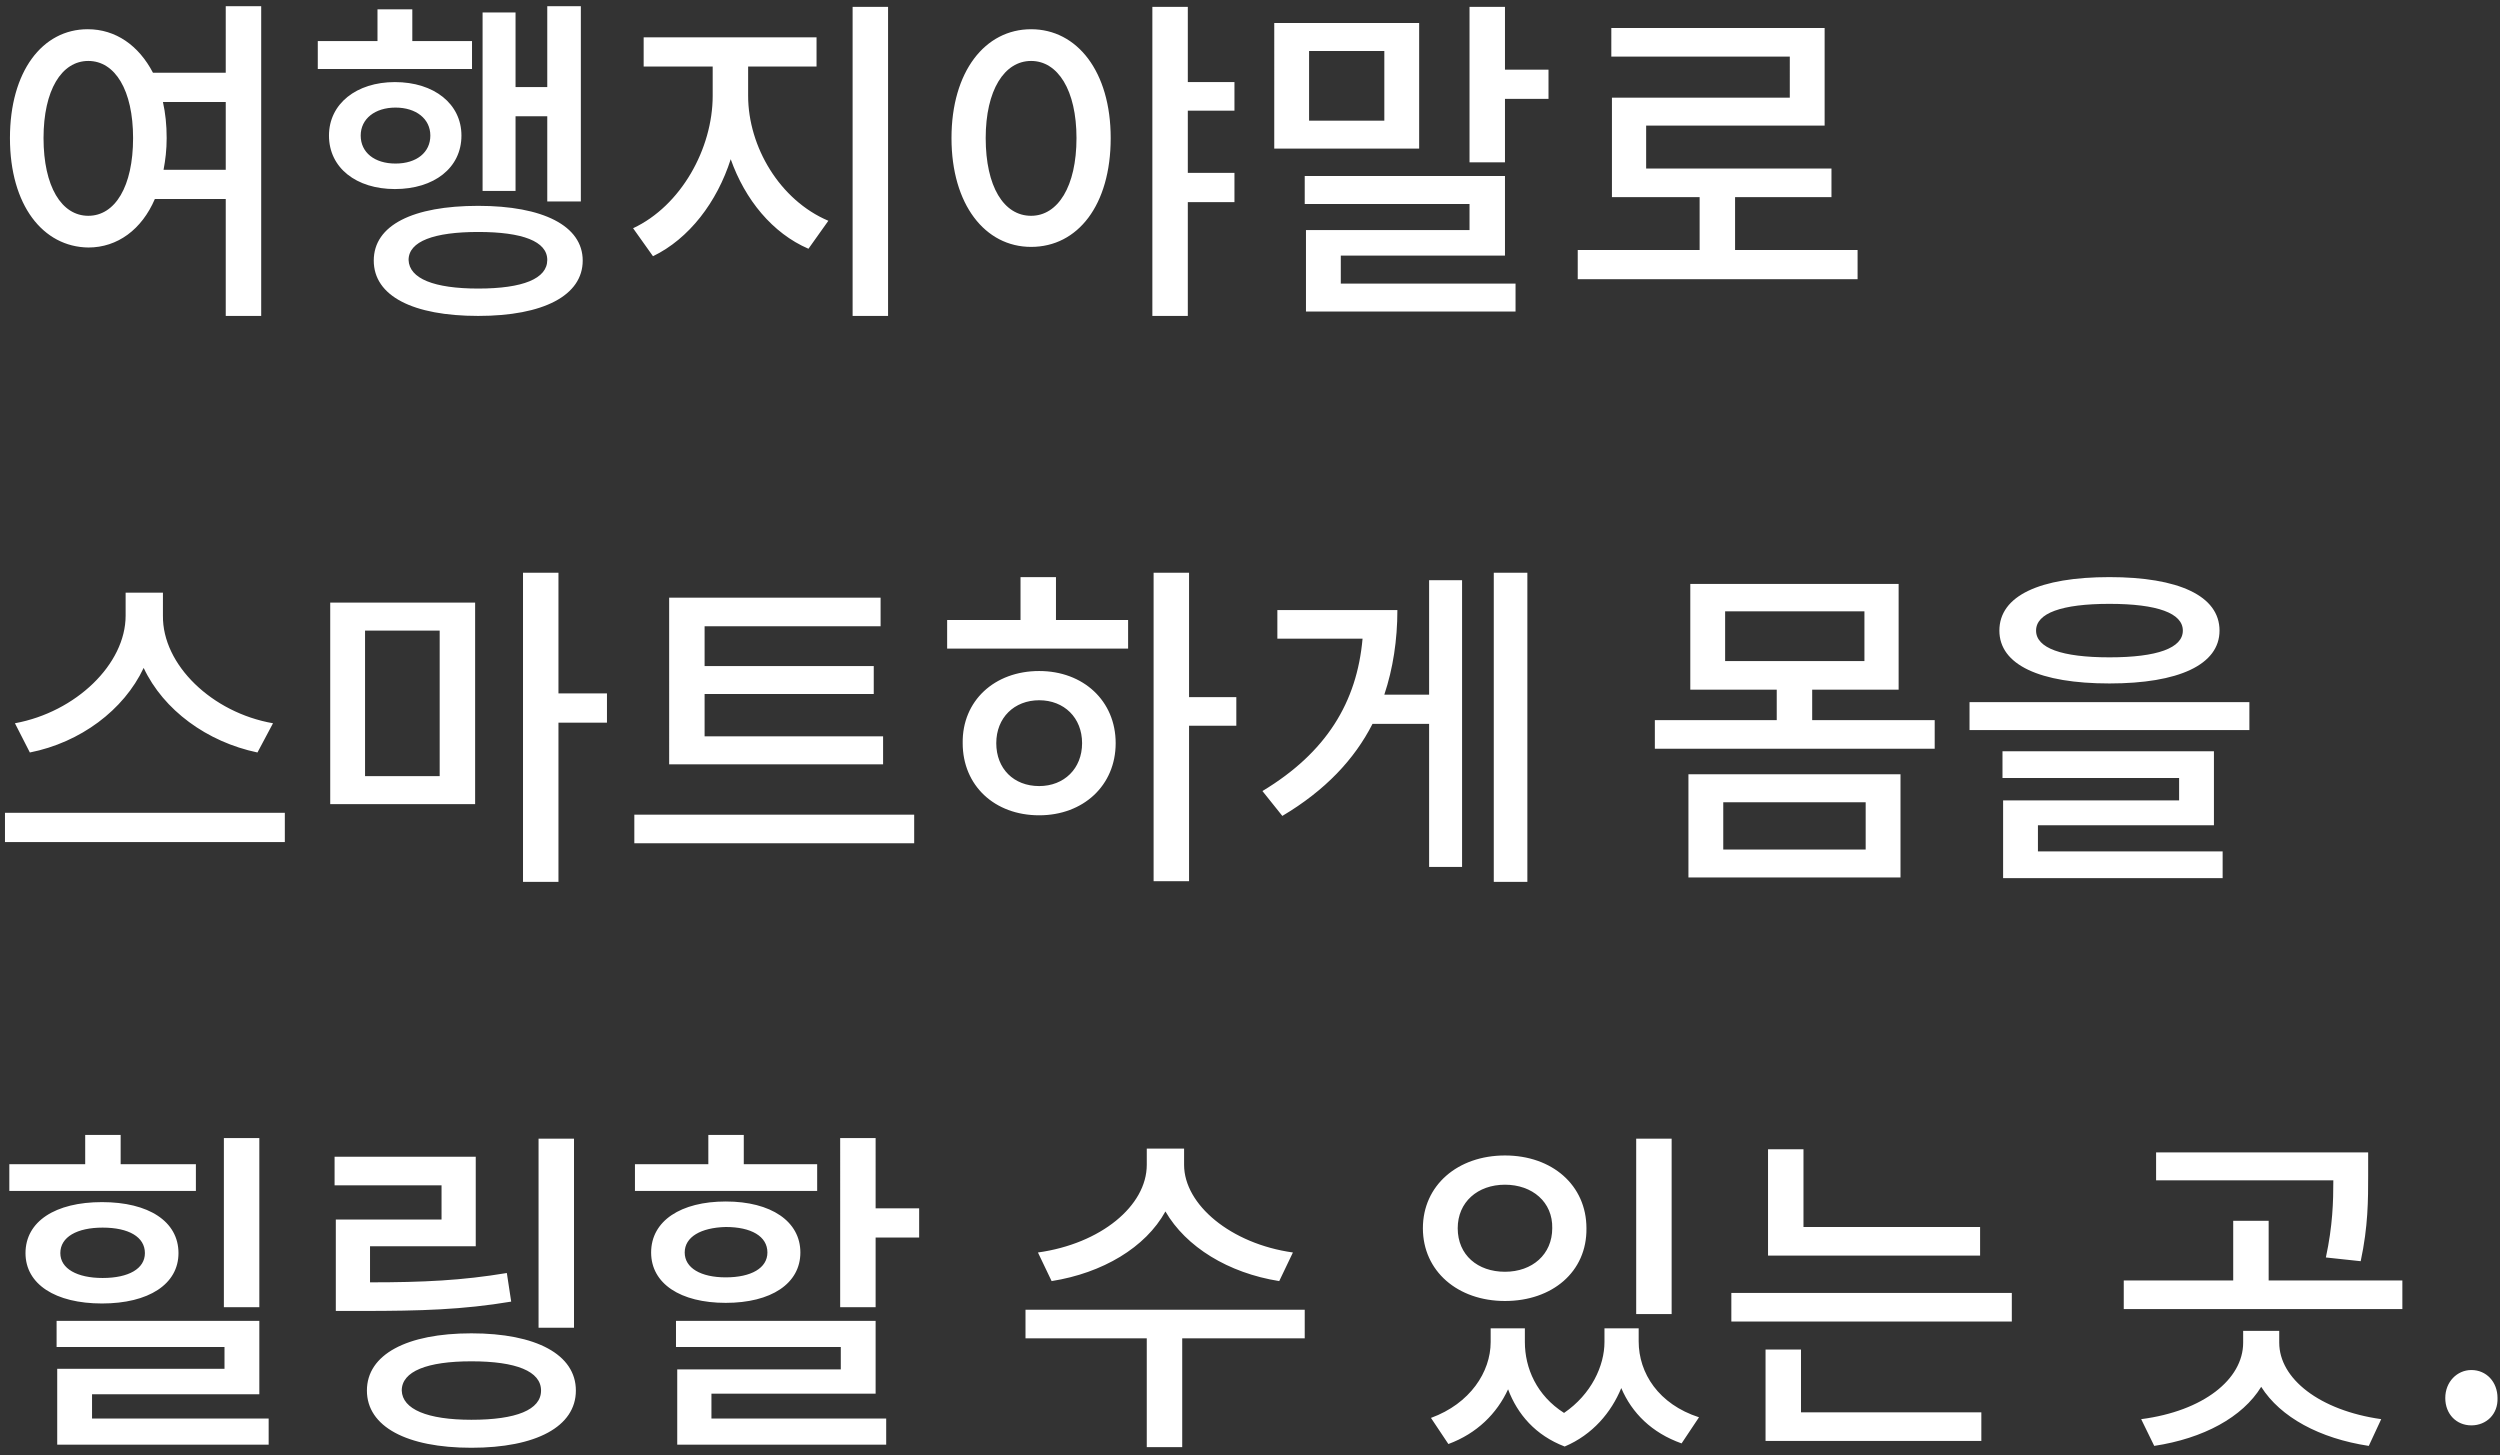 <?xml version="1.0" encoding="utf-8"?>
<!-- Generator: Adobe Illustrator 28.1.0, SVG Export Plug-In . SVG Version: 6.00 Build 0)  -->
<svg version="1.1" id="レイヤー_1" xmlns="http://www.w3.org/2000/svg" xmlns:xlink="http://www.w3.org/1999/xlink" x="0px"
	 y="0px" viewBox="0 0 402 234" style="enable-background:new 0 0 402 234;" xml:space="preserve">
<rect x="0" y="0" width="402" height="234" fill="#333333" stroke="none"/>
<style type="text/css">
	.st0{fill:#FFFFFF;}
</style>
<path class="st0" d="M26.3,27.3h10V16.4H26.2c0.4,1.8,0.6,3.7,0.6,5.8C26.8,24.1,26.6,25.7,26.3,27.3z M14.2,34.7
	c4.3,0,7.2-4.7,7.2-12.5c0-7.7-2.9-12.4-7.2-12.4C9.9,9.8,7,14.5,7,22.2C7,30,9.9,34.7,14.2,34.7z M36.3,1h5.7v49.8h-5.7V32H24.9
	c-2.1,4.9-6,7.8-10.7,7.8C6.9,39.7,1.6,33,1.6,22.2c0-10.7,5.2-17.5,12.5-17.5c4.5,0,8.2,2.6,10.5,7h11.7V1z M82.9,18.7v12h-5.3V2
	h5.3v12H88V1h5.4v31.4H88V18.7H82.9z M75.9,6.6v4.5H51.1V6.6h9.6V1.5h5.6v5.1H75.9z M58,21.8c0,2.7,2.2,4.5,5.6,4.5s5.6-1.8,5.6-4.5
	s-2.3-4.5-5.6-4.5S58,19.1,58,21.8z M74.2,21.8c0,5.2-4.4,8.6-10.7,8.6c-6.2,0-10.6-3.4-10.6-8.6c0-5.1,4.4-8.6,10.6-8.6
	C69.8,13.2,74.2,16.7,74.2,21.8z M76.9,46.4c7.2,0,11.1-1.6,11.1-4.6c0-3-4-4.5-11.1-4.5c-7.1,0-11.2,1.5-11.2,4.5
	C65.8,44.8,69.8,46.4,76.9,46.4z M76.9,33.1c10.4,0,16.8,3.2,16.8,8.8s-6.3,8.9-16.8,8.9c-10.5,0-16.8-3.2-16.8-8.9
	S66.4,33.1,76.9,33.1z M120.3,10.7v4.7c0,8.2,5.1,16.8,12.9,20.1L130,40c-5.8-2.5-10.2-7.9-12.5-14.4c-2.2,6.9-6.7,12.8-12.5,15.6
	l-3.2-4.5c7.7-3.6,12.8-12.8,12.8-21.3v-4.7h-11.1V6h27.8v4.7H120.3z M137.1,1.1h5.7v49.7h-5.7V1.1z M165.8,34.7
	c4.3,0,7.3-4.7,7.3-12.5c0-7.7-3-12.4-7.3-12.4c-4.3,0-7.3,4.7-7.3,12.4C158.5,30,161.4,34.7,165.8,34.7z M165.8,4.7
	c7.4,0,12.8,6.8,12.8,17.5c0,10.8-5.3,17.5-12.8,17.5c-7.4,0-12.8-6.8-12.8-17.5C153,11.5,158.4,4.7,165.8,4.7z M198.5,17.8H191v10
	h7.5v4.7H191v18.3h-5.7V1.1h5.7v12.1h7.5V17.8z M222.6,19.4V8.2h-12.1v11.2H222.6z M228.2,3.7v20.2h-23.3V3.7H228.2z M215.6,41.1
	v4.5h28.1v4.5H210V37h26.3v-4.2h-26.5v-4.5H242v12.8H215.6z M242,11.2h7v4.7h-7v10.2h-5.7V1.1h5.7V11.2z M279,40.2h19.7v4.7h-45
	v-4.7h19.6v-8.5h-14.1v-16h28.6V9.1h-28.7V4.5h34.3v15.7h-28.7v6.9h29.8v4.6H279V40.2z M43.9,116.3l-2.5,4.7
	c-8.1-1.7-15.1-6.8-18.3-13.6c-3.2,6.8-10.2,12-18.3,13.6l-2.4-4.7c9.8-1.8,17.8-9.5,17.8-17.3v-3.7h6V99
	C26.1,106.9,34.1,114.6,43.9,116.3z M0.8,130.7h45v4.7h-45V130.7z M58.7,101.4v23.4h12v-23.4H58.7z M53.1,129.4V96.9h23.3v32.4H53.1
	z M97.6,111.5v4.7h-7.8v25.6h-5.7V92.1h5.7v19.4H97.6z M142,118.3v4.6h-34.4V96.1h34v4.6h-28.3v6.4h27.2v4.5h-27.2v6.8H142z
	 M102,131h45v4.6h-45V131z M167.1,126.4c4,0,6.9-2.8,6.9-6.9s-2.9-6.9-6.9-6.9s-6.9,2.8-6.9,6.9S163,126.4,167.1,126.4z
	 M167.1,107.9c7.1,0,12.3,4.8,12.3,11.6c0,6.8-5.2,11.6-12.3,11.6c-7.2,0-12.3-4.8-12.3-11.6C154.7,112.7,159.9,107.9,167.1,107.9z
	 M169.8,92.8v6.9h11.6v4.6h-29.1v-4.6h11.8v-6.9H169.8z M198.8,112v4.7h-7.6v25h-5.7V92.1h5.7v20H198.8z M229.8,111.8V93.3h5.3v46.1
	h-5.3v-23h-9.1c-2.9,5.7-7.6,10.7-14.5,14.8l-3.2-4c10.3-6.2,15.2-14.3,16.1-24.5h-13.7v-4.6h19.3c0,4.8-0.7,9.4-2.1,13.6H229.8z
	 M240.2,92.1h5.4v49.7h-5.4V92.1z M277.1,129v7.6H300V129H277.1z M271.5,141.1v-16.6h34.1v16.6H271.5z M277.4,98.3v8h22.4v-8H277.4z
	 M291.4,115.8h19.7v4.6h-45v-4.6h19.6v-4.9h-13.9v-17h33.5v17h-13.9V115.8z M339.2,97.1c-7.7,0-11.8,1.5-11.8,4.3
	c0,2.8,4.1,4.3,11.8,4.3c7.7,0,11.8-1.5,11.8-4.3C351,98.6,346.9,97.1,339.2,97.1z M339.2,109.9c-11.2,0-17.7-3-17.7-8.5
	c0-5.6,6.5-8.6,17.7-8.6c11.1,0,17.7,3,17.7,8.6C356.9,106.9,350.3,109.9,339.2,109.9z M327.7,132.8v4.1h29.7v4.3h-35.3v-12.5h28.3
	v-3.6H322v-4.3h34v11.9H327.7z M316.7,112.9h45v4.5h-45V112.9z M41.7,183v27.2H36V183H41.7z M31.5,187.2v4.3h-30v-4.3h12.2v-4.7h5.7
	v4.7H31.5z M9.7,201.5c0,2.5,2.7,4,6.8,4c4.2,0,6.8-1.5,6.8-4c0-2.6-2.6-4.1-6.8-4.1C12.4,197.4,9.7,198.9,9.7,201.5z M28.7,201.5
	c0,5-4.8,8.1-12.3,8.1s-12.3-3.1-12.3-8.1c0-5.1,4.8-8.2,12.3-8.2S28.7,196.4,28.7,201.5z M14.8,228.1h28.4v4.2h-34v-12.2h26.9v-3.5
	h-27v-4.2h32.6v11.8H14.8V228.1z M92.3,183.1v30.4h-5.7v-30.4H92.3z M81.5,204.7l0.7,4.6c-7.8,1.3-14.5,1.5-24,1.5h-4.2v-14.7h17
	v-5.5H53.8v-4.6h22.7v14.4h-17v5.8C68.1,206.2,74.3,205.9,81.5,204.7z M75.8,228.3c7.2,0,11.2-1.6,11.2-4.7c0-3.1-4-4.7-11.2-4.7
	c-7.1,0-11.2,1.6-11.2,4.7C64.7,226.6,68.7,228.3,75.8,228.3z M75.8,214.4c10.4,0,16.8,3.4,16.8,9.2c0,5.8-6.4,9.2-16.8,9.2
	S59,229.4,59,223.6C59,217.8,65.4,214.4,75.8,214.4z M131.4,187.2v4.3h-29.3v-4.3h11.8v-4.7h5.7v4.7H131.4z M110.1,201.4
	c0,2.5,2.6,4,6.6,4c4.1,0,6.7-1.5,6.7-4c0-2.6-2.6-4.1-6.7-4.1C112.7,197.4,110.1,198.9,110.1,201.4z M128.7,201.4
	c0,5-4.7,8.1-12,8.1c-7.3,0-12-3.1-12-8.1c0-5.1,4.8-8.2,12-8.2C124,193.2,128.7,196.4,128.7,201.4z M114.4,224.2v3.9h28.1v4.2
	h-33.6v-12.1h26.3v-3.6h-26.5v-4.2h32.1v11.7H114.4z M140.8,194.3h7v4.7h-7v11.2h-5.7V183h5.7V194.3z M207.9,201.4l-2.2,4.6
	c-8.2-1.3-15-5.5-18.3-11.2c-3.2,5.8-10.1,9.9-18.3,11.2l-2.2-4.6c10.1-1.4,17.5-7.5,17.5-14.1v-2.6h6v2.6
	C190.4,193.7,197.9,200,207.9,201.4z M209.8,210.6v4.6h-19.7v17.5h-5.7v-17.5h-19.5v-4.6H209.8z M268.8,183.1v28.2h-5.7v-28.2H268.8
	z M242,190.5c-4.4,0-7.6,2.8-7.6,7c0,4.3,3.2,7,7.6,7s7.6-2.8,7.6-7C249.7,193.3,246.4,190.5,242,190.5z M242,209.2
	c-7.6,0-13.2-4.8-13.2-11.7c0-6.9,5.6-11.7,13.2-11.7s13.1,4.8,13.1,11.7C255.2,204.5,249.6,209.2,242,209.2z M263.5,213.5v2.2
	c0,5.1,3.2,10.1,9.7,12.2l-2.8,4.2c-4.8-1.7-8-4.9-9.7-8.9c-1.6,3.9-4.6,7.5-9.1,9.4c-4.7-1.8-7.6-5.2-9.1-9.2
	c-1.8,3.9-5,7.1-9.6,8.8l-2.8-4.2c6.3-2.3,9.6-7.4,9.6-12.2v-2.2h5.5v2.2c0,4.2,1.9,8.6,6.3,11.4c4.4-3,6.5-7.6,6.5-11.4v-2.2H263.5
	z M318.4,197.3v4.6h-34.1v-17.1h5.7v12.5H318.4z M289.6,217v10.1h29v4.6h-34.7V217H289.6z M278.4,207.9h45.1v4.6h-45.1V207.9z
	 M379.6,202.8l-5.6-0.6c1.1-5.1,1.2-9,1.2-12.4h-28.5v-4.5h34.1v3.7C380.8,192.9,380.8,197.2,379.6,202.8z M366.5,214v1.9
	c0,5.8,6.5,10.9,16.4,12.3l-2,4.3c-7.9-1.2-14.2-4.6-17.3-9.5c-3,4.9-9.3,8.3-17.2,9.5l-2.1-4.3c10-1.3,16.4-6.4,16.4-12.3V214
	H366.5z M364.8,205.9h21.5v4.6h-44.8v-4.6h17.6v-9.6h5.7V205.9z M397.4,229.2c-2.4,0-4.2-1.8-4.2-4.4c0-2.6,1.9-4.5,4.2-4.5
	c2.4,0,4.2,1.9,4.2,4.5C401.7,227.4,399.8,229.2,397.4,229.2z"/>
</svg>
